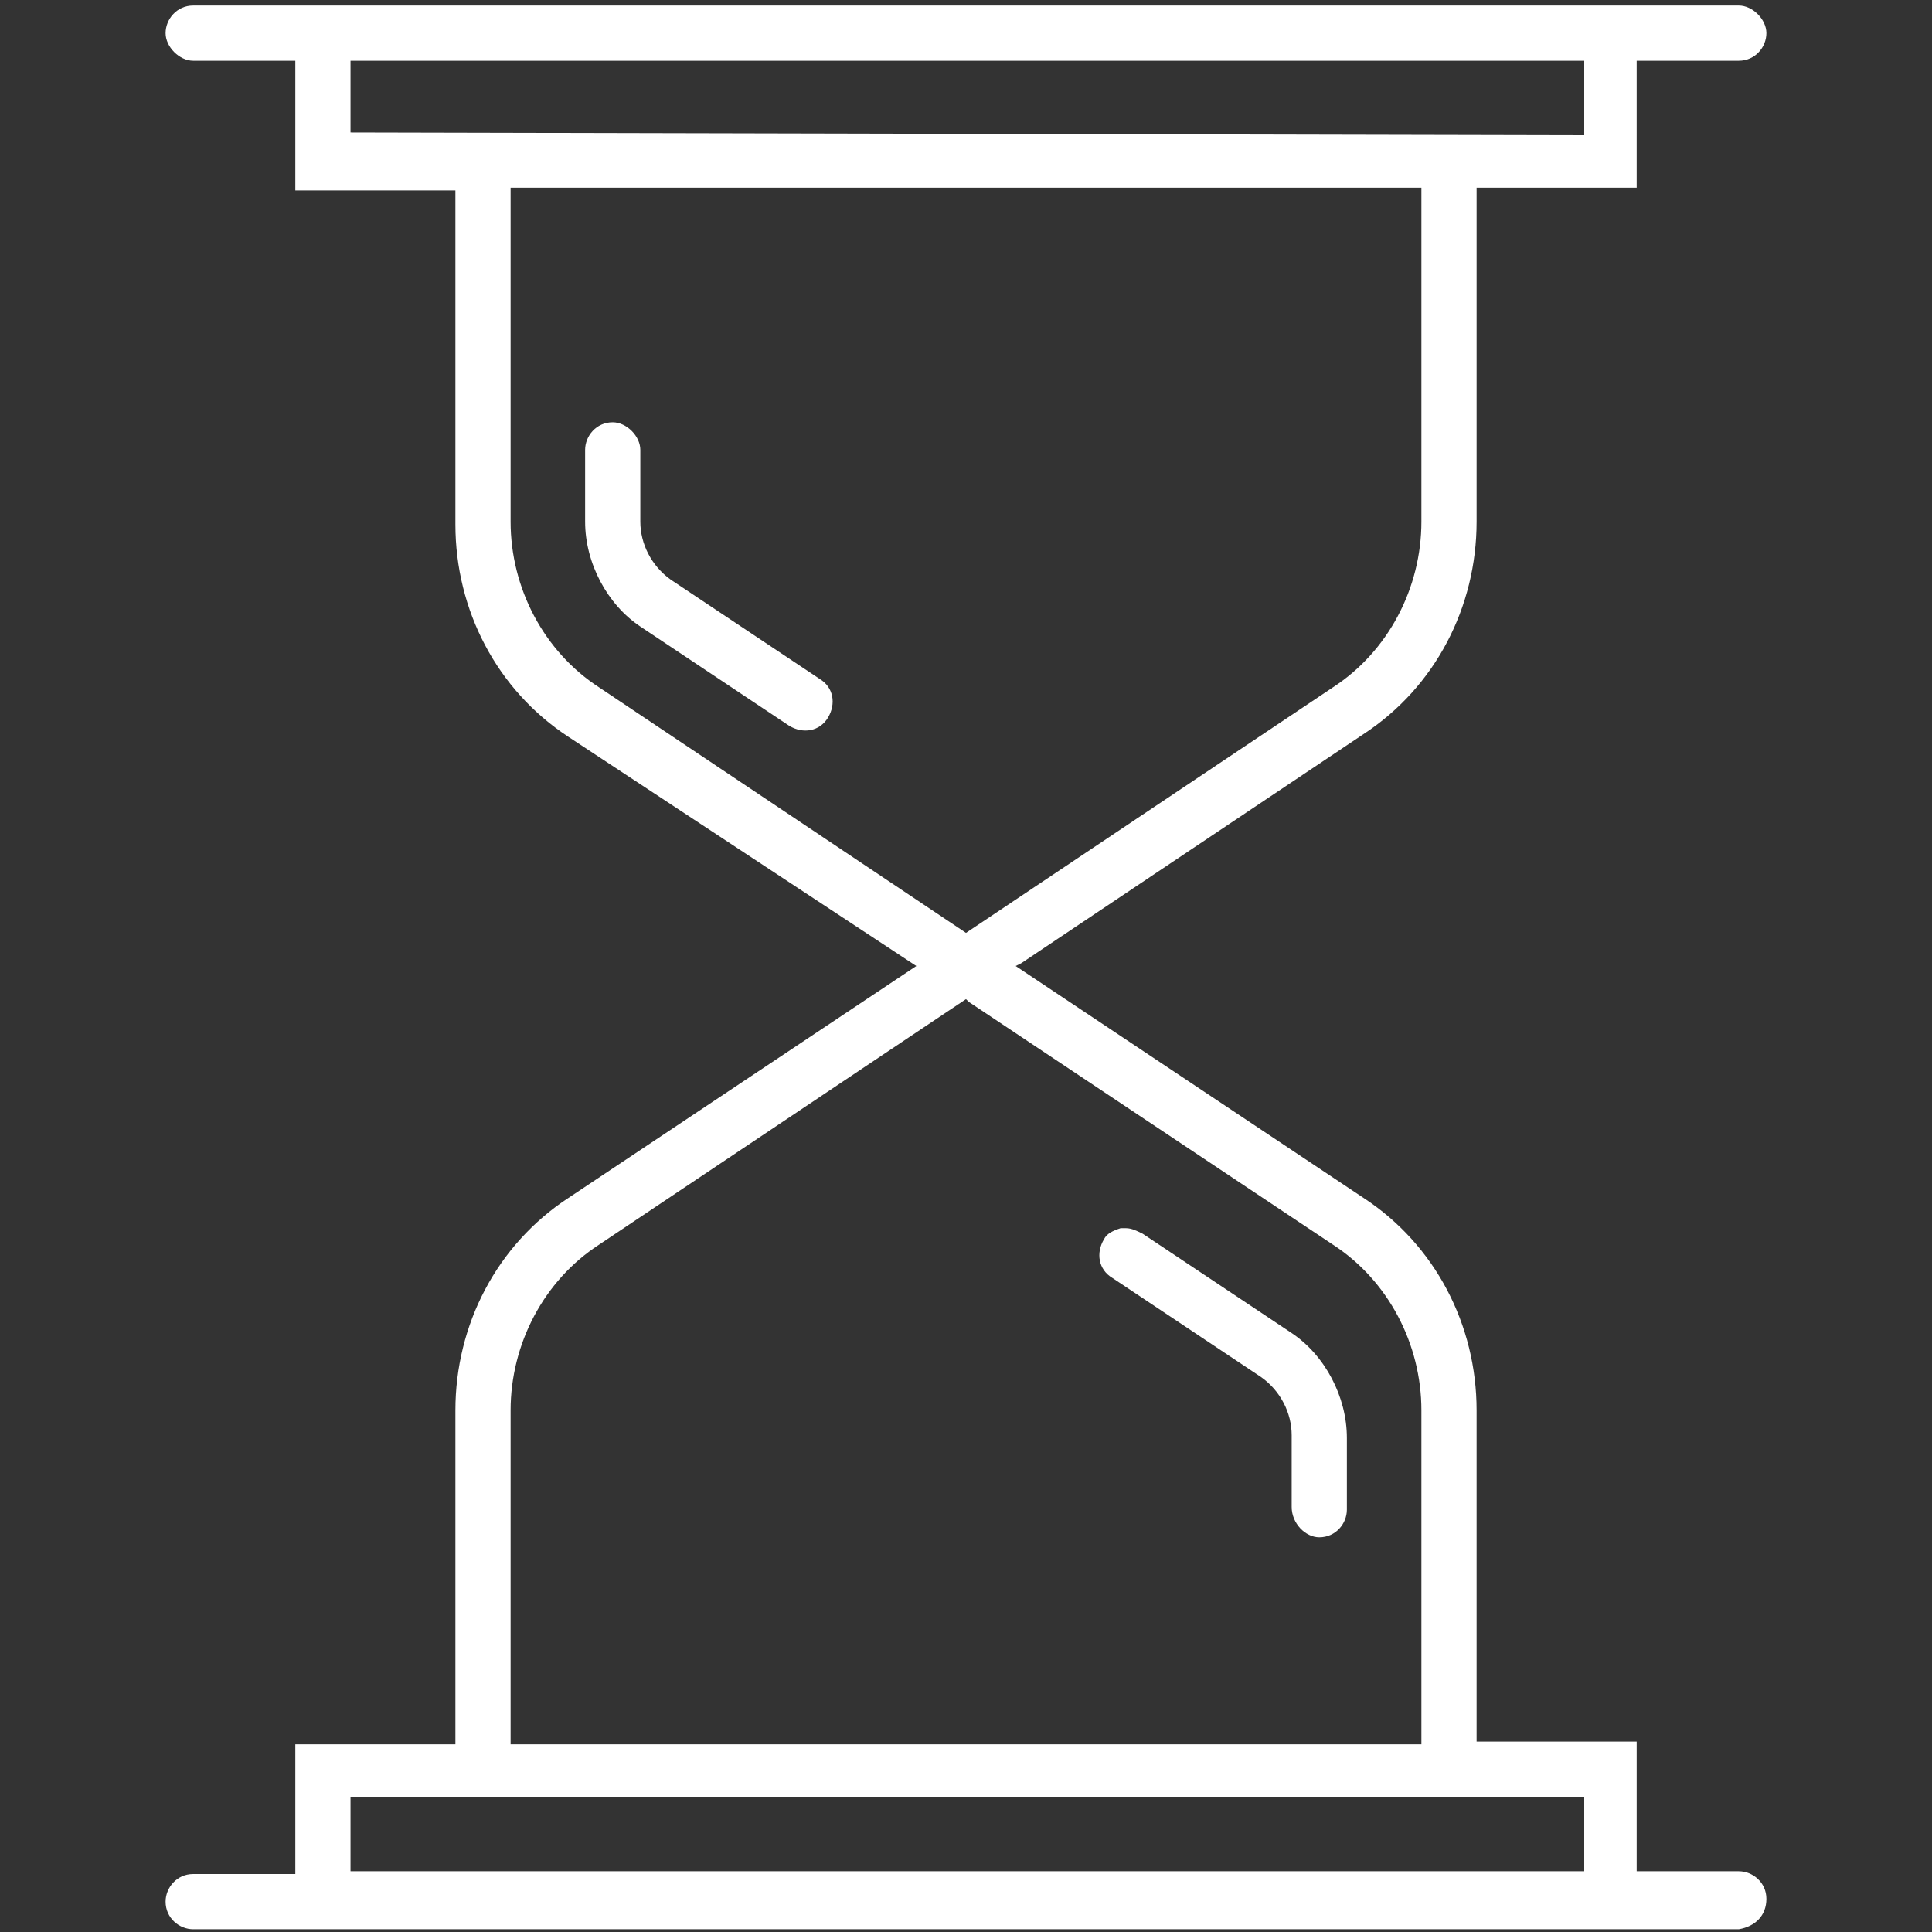 <?xml version="1.0" encoding="utf-8"?>
<!-- Generator: Adobe Illustrator 23.0.1, SVG Export Plug-In . SVG Version: 6.00 Build 0)  -->
<svg version="1.1" id="Слой_1" xmlns="http://www.w3.org/2000/svg" xmlns:xlink="http://www.w3.org/1999/xlink" x="0px" y="0px"
	 width="70px" height="70px" viewBox="0 0 70 70" style="enable-background:new 0 0 70 70;" xml:space="preserve">
<rect x="0" y="0" width="70" height="70" fill="#333333" stroke="none"/>
<style type="text/css">
	.st0{fill:#FFFFFF;}
</style>
<path class="st0" d="M64,68.8c0-0.6-0.5-1-1-1h-3.7v-4.7h-5.8v-12c0-3.1-1.5-6-4.1-7.7L36.8,35l0.2-0.1l12.4-8.3
	c2.6-1.7,4.1-4.6,4.1-7.7V6.8h5.8V2.2H63c0.6,0,1-0.5,1-1s-0.5-1-1-1H7c-0.6,0-1,0.5-1,1s0.5,1,1,1h3.7v4.7h5.8V19
	c0,3.1,1.5,6,4.1,7.7L33.2,35l-12.6,8.4c-2.6,1.7-4.1,4.6-4.1,7.7v12.1h-5.8v4.7H7c-0.6,0-1,0.5-1,1c0,0.6,0.5,1,1,1h56
	C63.6,69.8,64,69.4,64,68.8z M12.7,4.8V2.2h44.7v2.7L12.7,4.8L12.7,4.8z M21.7,24.9c-2-1.3-3.2-3.6-3.2-6V6.8h33v12.1
	c0,2.4-1.2,4.7-3.2,6L35,33.8L21.7,24.9z M18.5,51.1c0-2.4,1.2-4.7,3.2-6L35,36.2l0.1,0.1l13.2,8.8c2,1.3,3.2,3.6,3.2,6v12.1h-33
	V51.1z M57.3,67.8H12.7v-2.7h44.7v2.7H57.3z"/>
<path class="st0" d="M22.2,15.3c-0.6,0-1,0.5-1,1v2.6c0,1.5,0.8,3,2,3.8l5.4,3.6c0.5,0.3,1.1,0.2,1.4-0.3s0.2-1.1-0.3-1.4L24.3,21
	c-0.7-0.5-1.1-1.3-1.1-2.1v-2.6C23.2,15.8,22.7,15.3,22.2,15.3z"/>
<path class="st0" d="M47.8,55.7c0.6,0,1-0.5,1-1v-2.6c0-1.5-0.8-3-2-3.8l-5.4-3.6c-0.2-0.1-0.4-0.2-0.6-0.2c-0.1,0-0.1,0-0.2,0
	c-0.3,0.1-0.5,0.2-0.6,0.4c-0.3,0.5-0.2,1.1,0.3,1.4l5.4,3.6c0.7,0.5,1.1,1.3,1.1,2.1v2.6C46.8,55.2,47.3,55.7,47.8,55.7z"/>
</svg>
